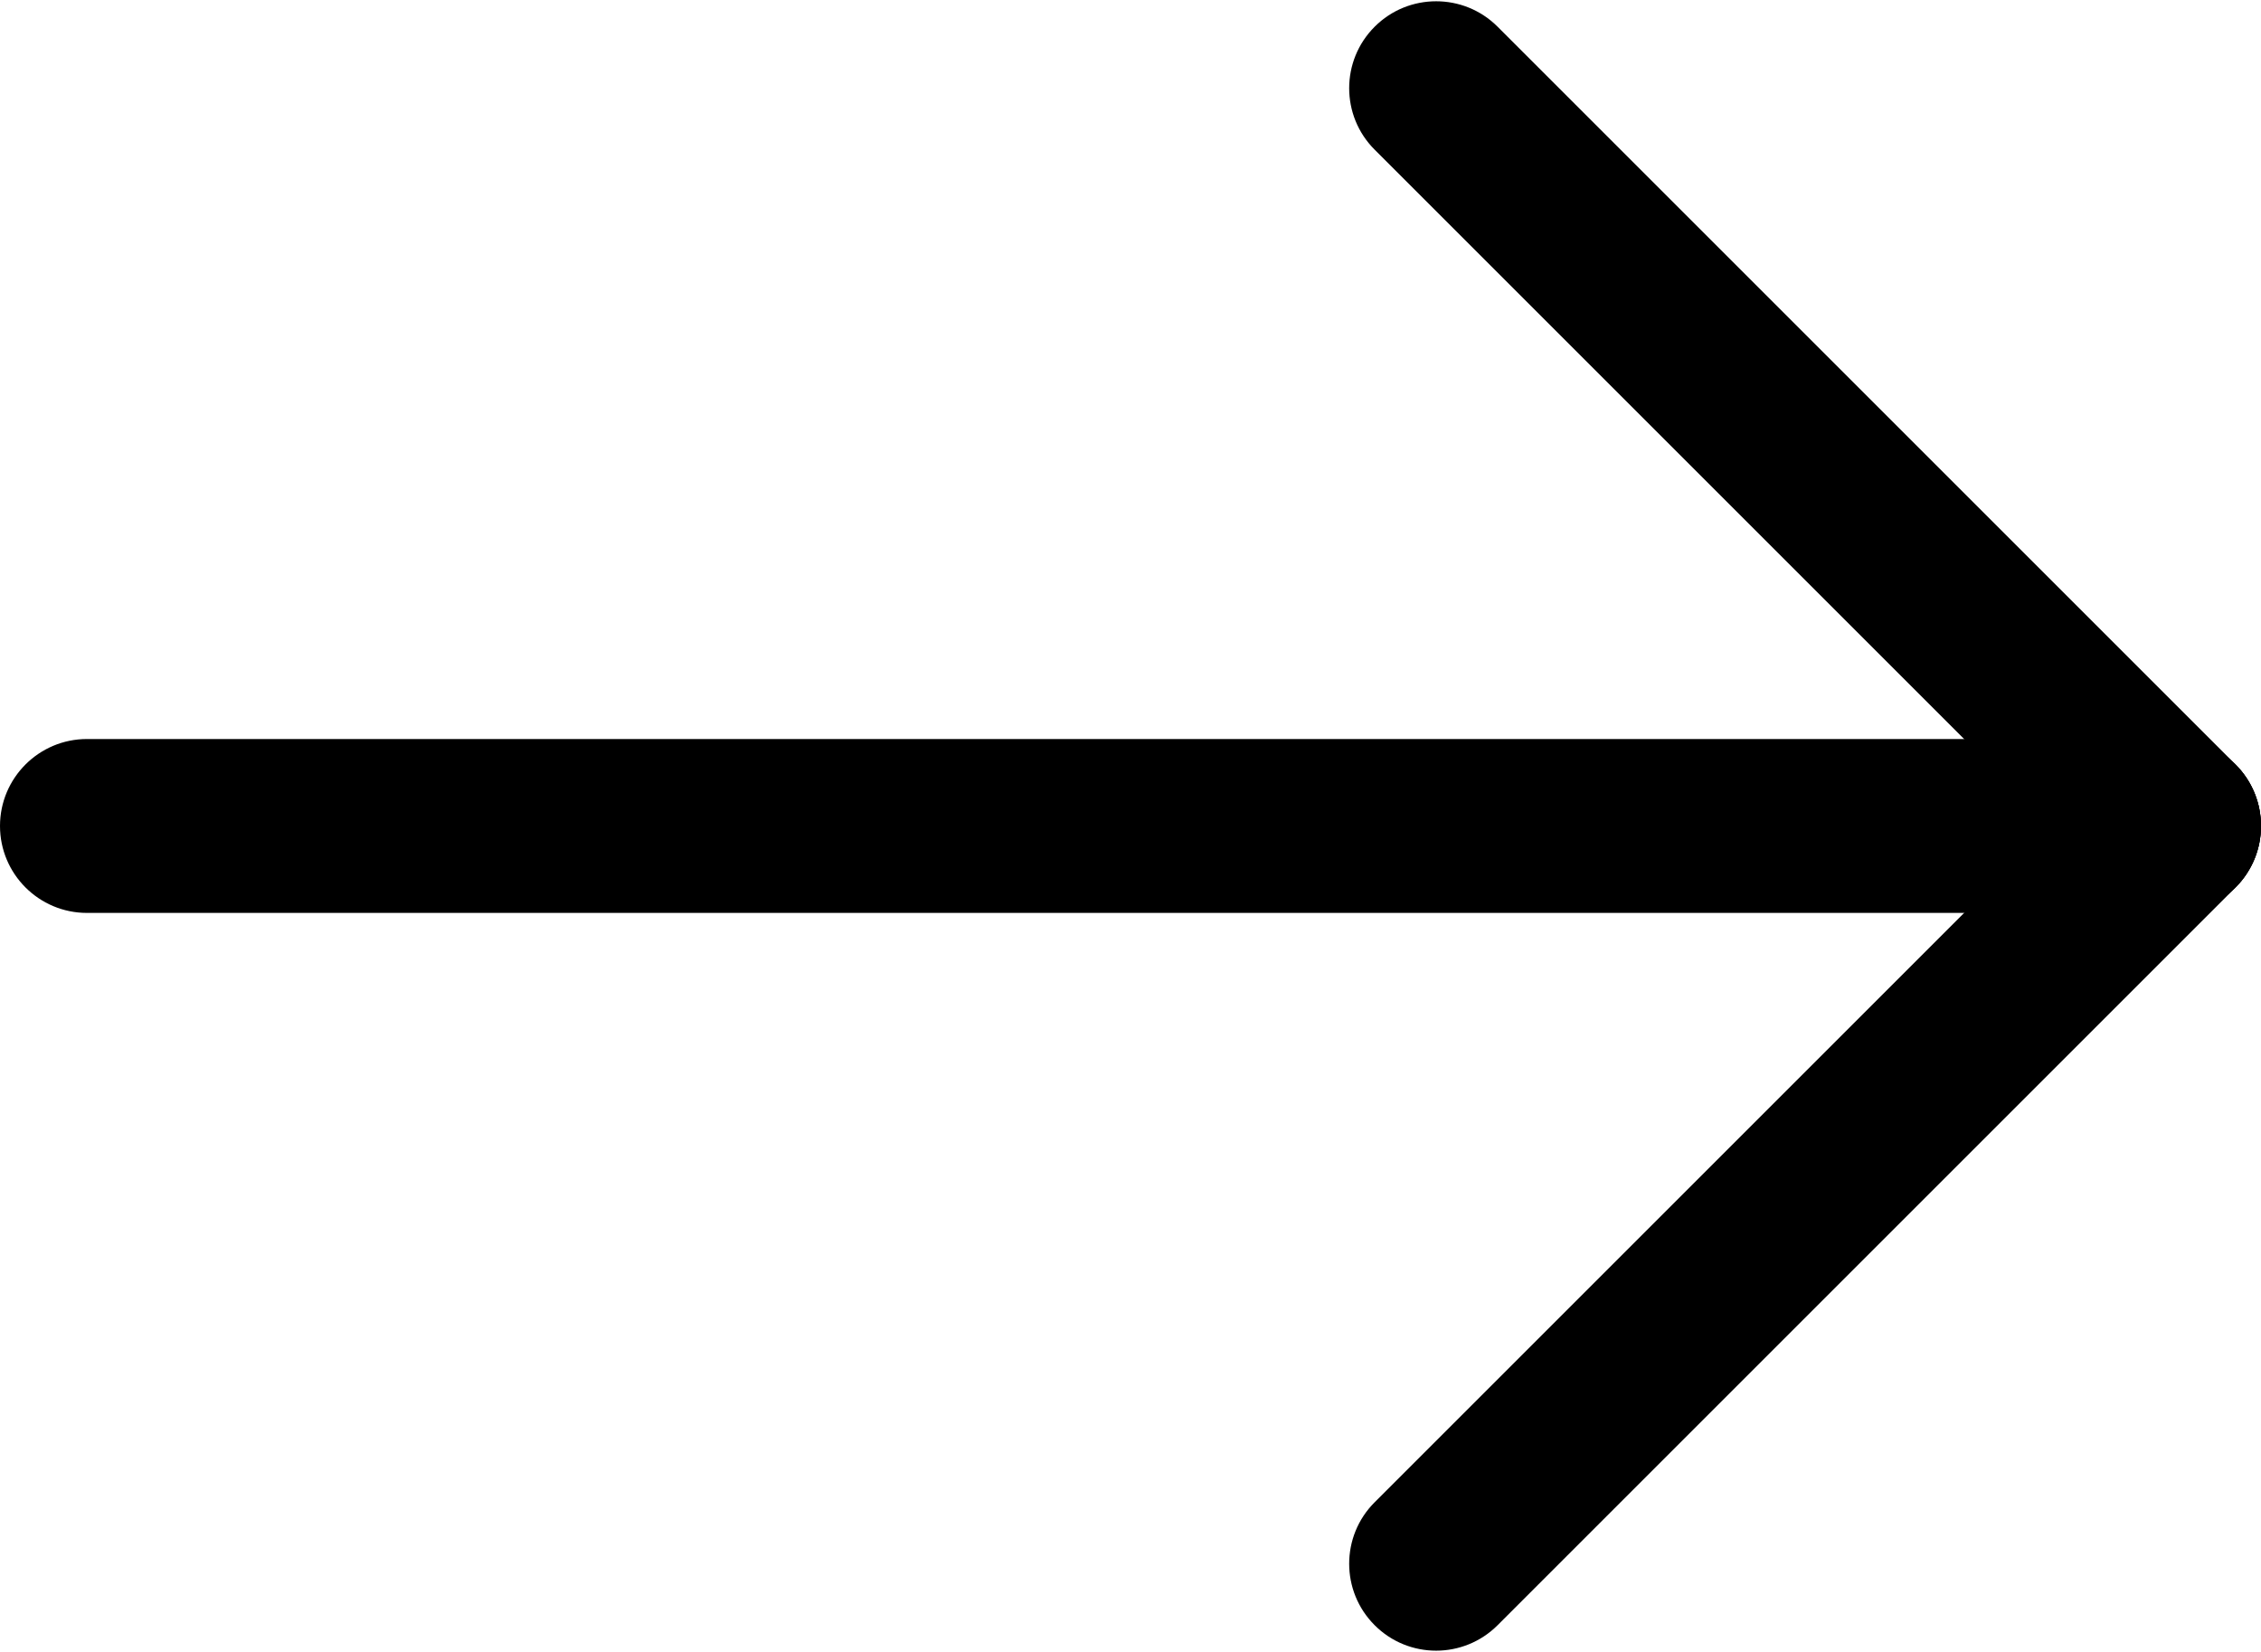 <svg width="52" height="38" viewBox="0 0 52 38" fill="none" xmlns="http://www.w3.org/2000/svg">
<path d="M50 21C49.488 21 48.976 20.805 48.586 20.414L31.615 3.443C30.834 2.662 30.834 1.396 31.615 0.615C32.395 -0.166 33.663 -0.166 34.443 0.615L51.414 17.586C52.195 18.367 52.195 19.633 51.414 20.414C51.024 20.805 50.512 21 50 21Z" fill="black"/>
<path d="M33.029 37.971C32.517 37.971 32.005 37.776 31.615 37.385C30.834 36.604 30.834 35.338 31.615 34.557L48.586 17.586C49.366 16.805 50.634 16.805 51.414 17.586C52.195 18.367 52.195 19.633 51.414 20.414L34.443 37.385C34.053 37.775 33.541 37.971 33.029 37.971Z" fill="black"/>
<path d="M50 21H2C0.896 21 0 20.104 0 19C0 17.896 0.896 17 2 17H50C51.104 17 52 17.896 52 19C52 20.104 51.104 21 50 21Z" fill="black"/>
</svg>
